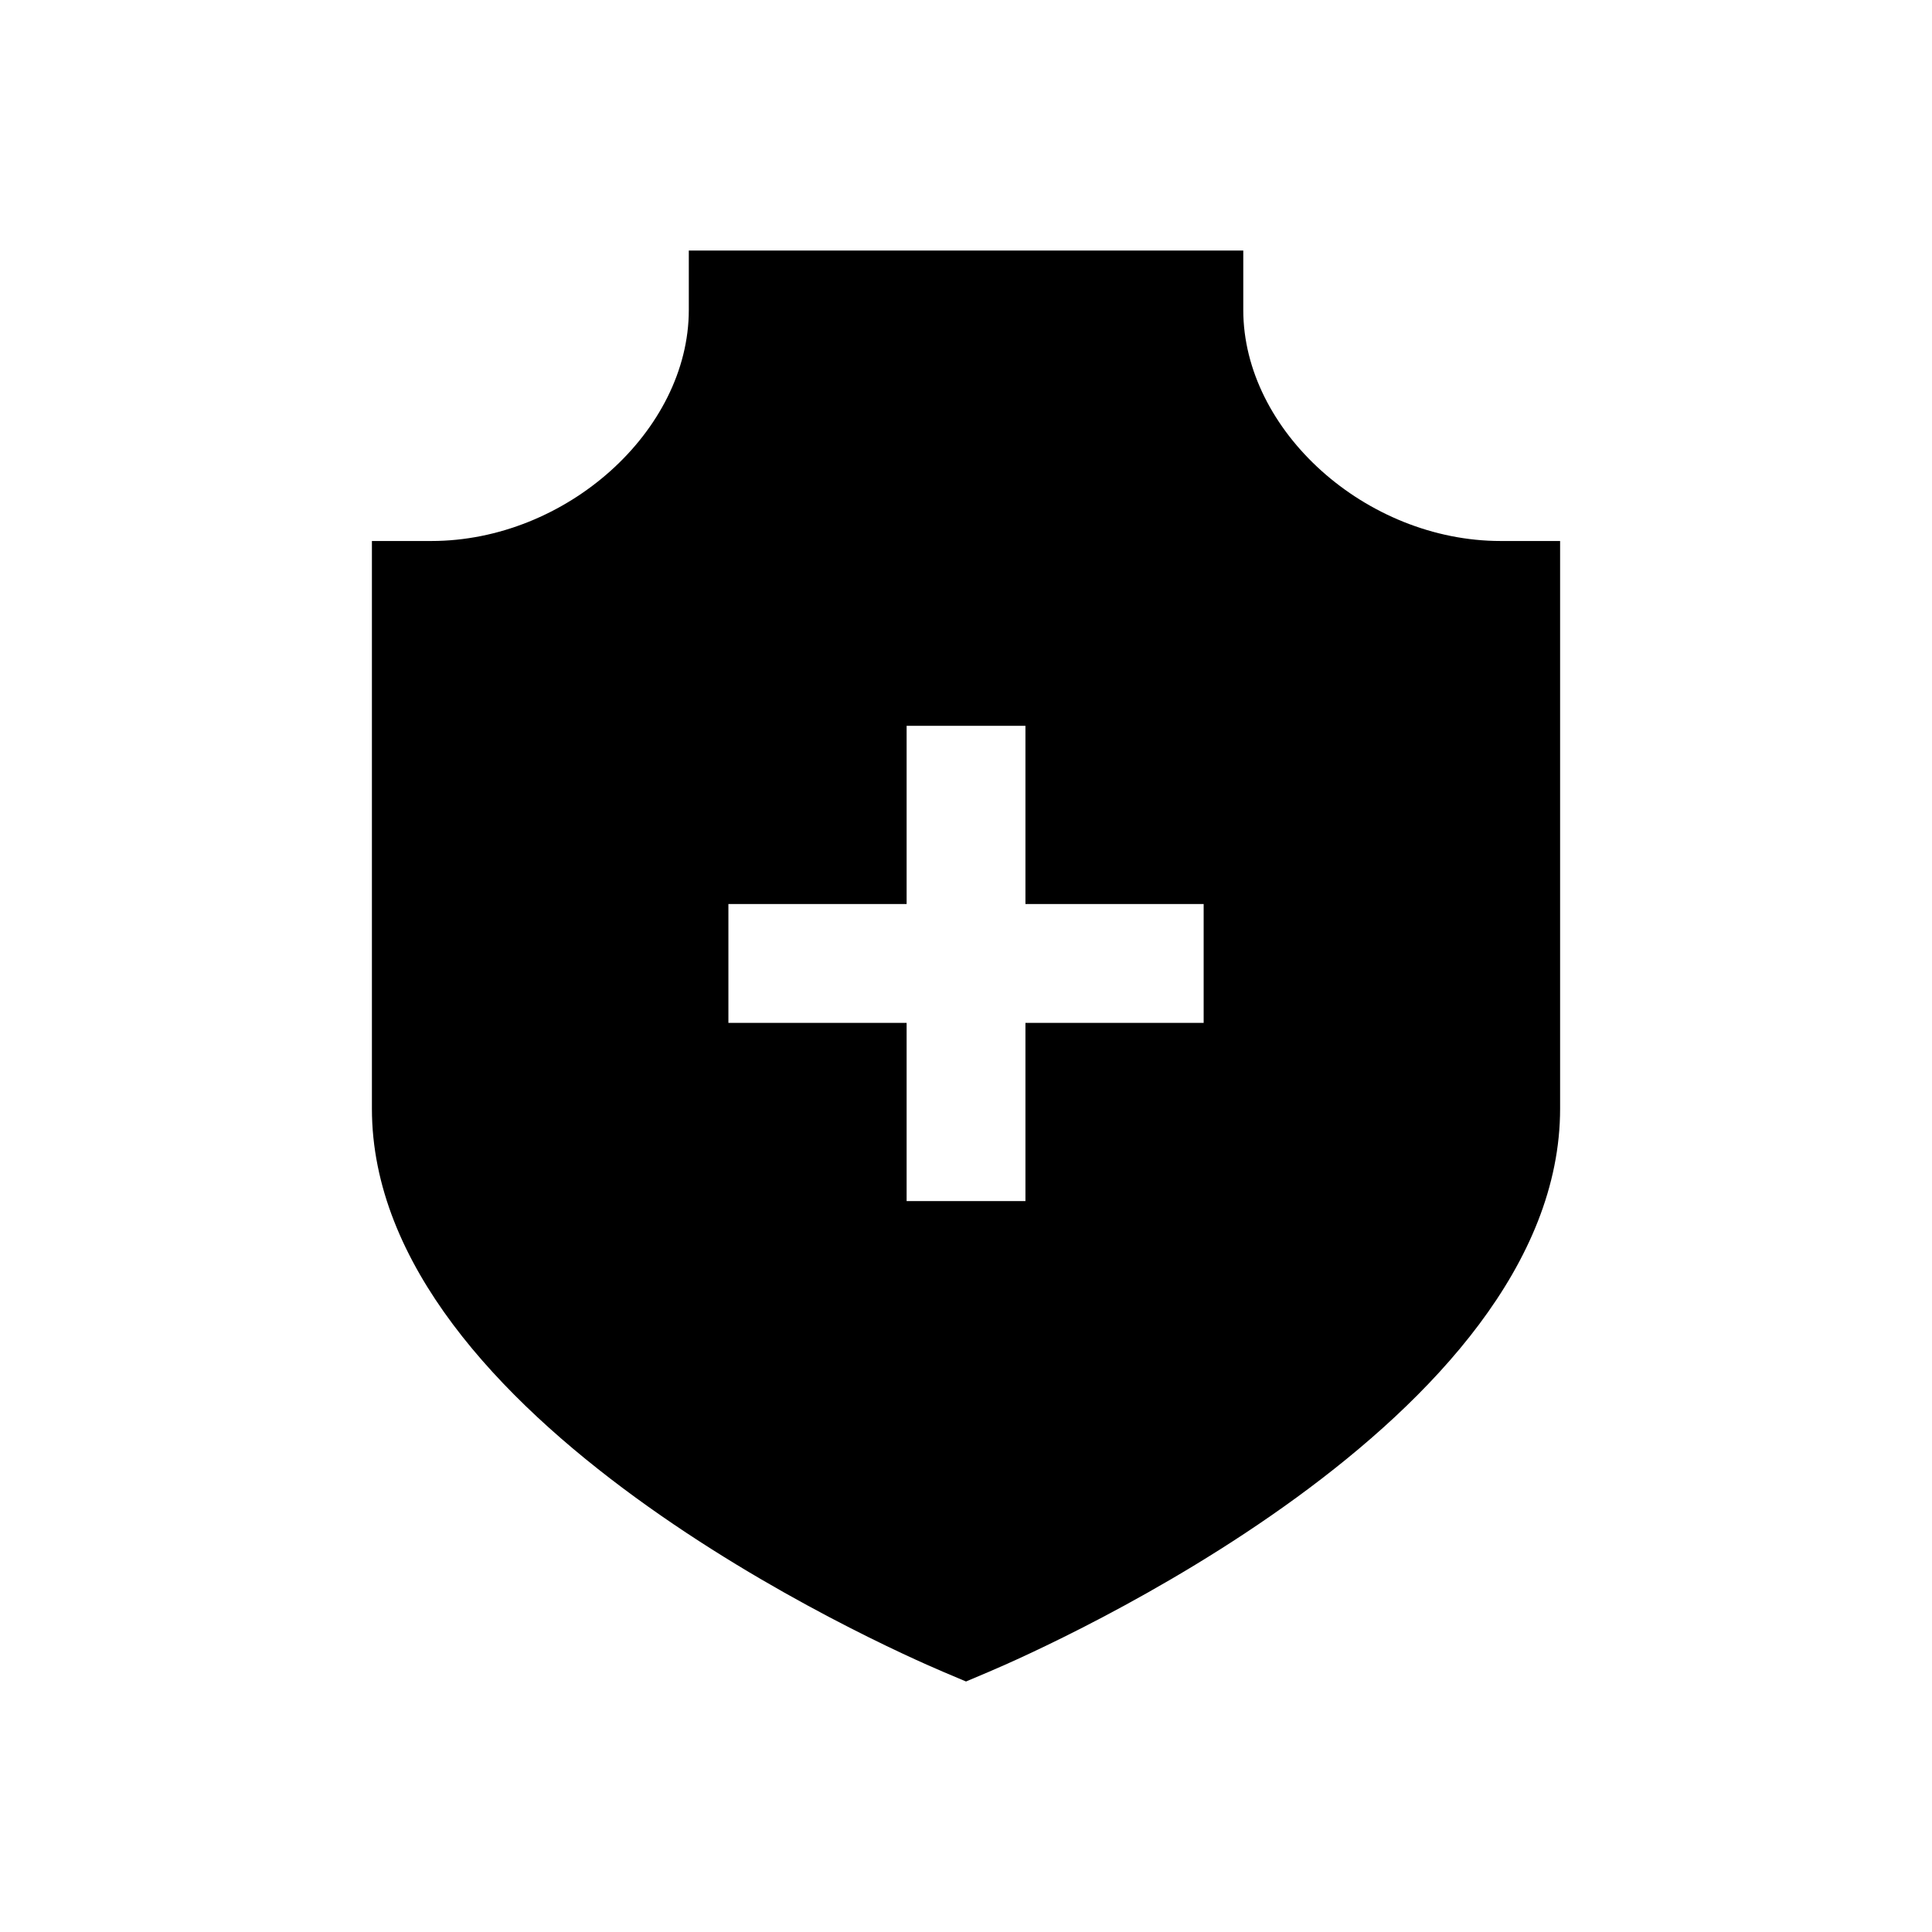 <?xml version="1.0" encoding="UTF-8"?>
<!-- Uploaded to: SVG Repo, www.svgrepo.com, Generator: SVG Repo Mixer Tools -->
<svg fill="#000000" width="800px" height="800px" version="1.1" viewBox="144 144 512 512" xmlns="http://www.w3.org/2000/svg">
 <path d="m541.7 287.37c-35.707 0-68.219-29.191-68.219-61.23v-15.742h-146.94v15.742c0 32.039-32.512 61.23-68.219 61.23h-15.762v150.42c0 82.438 135.79 142.62 151.27 149.21l6.172 2.613 6.172-2.613c15.477-6.582 151.27-66.758 151.27-149.21v-150.42zm-78.719 127.7h-47.23v47.23h-31.488v-47.23h-47.23v-31.488h47.23v-47.23h31.488v47.23h47.23z"/>
</svg>